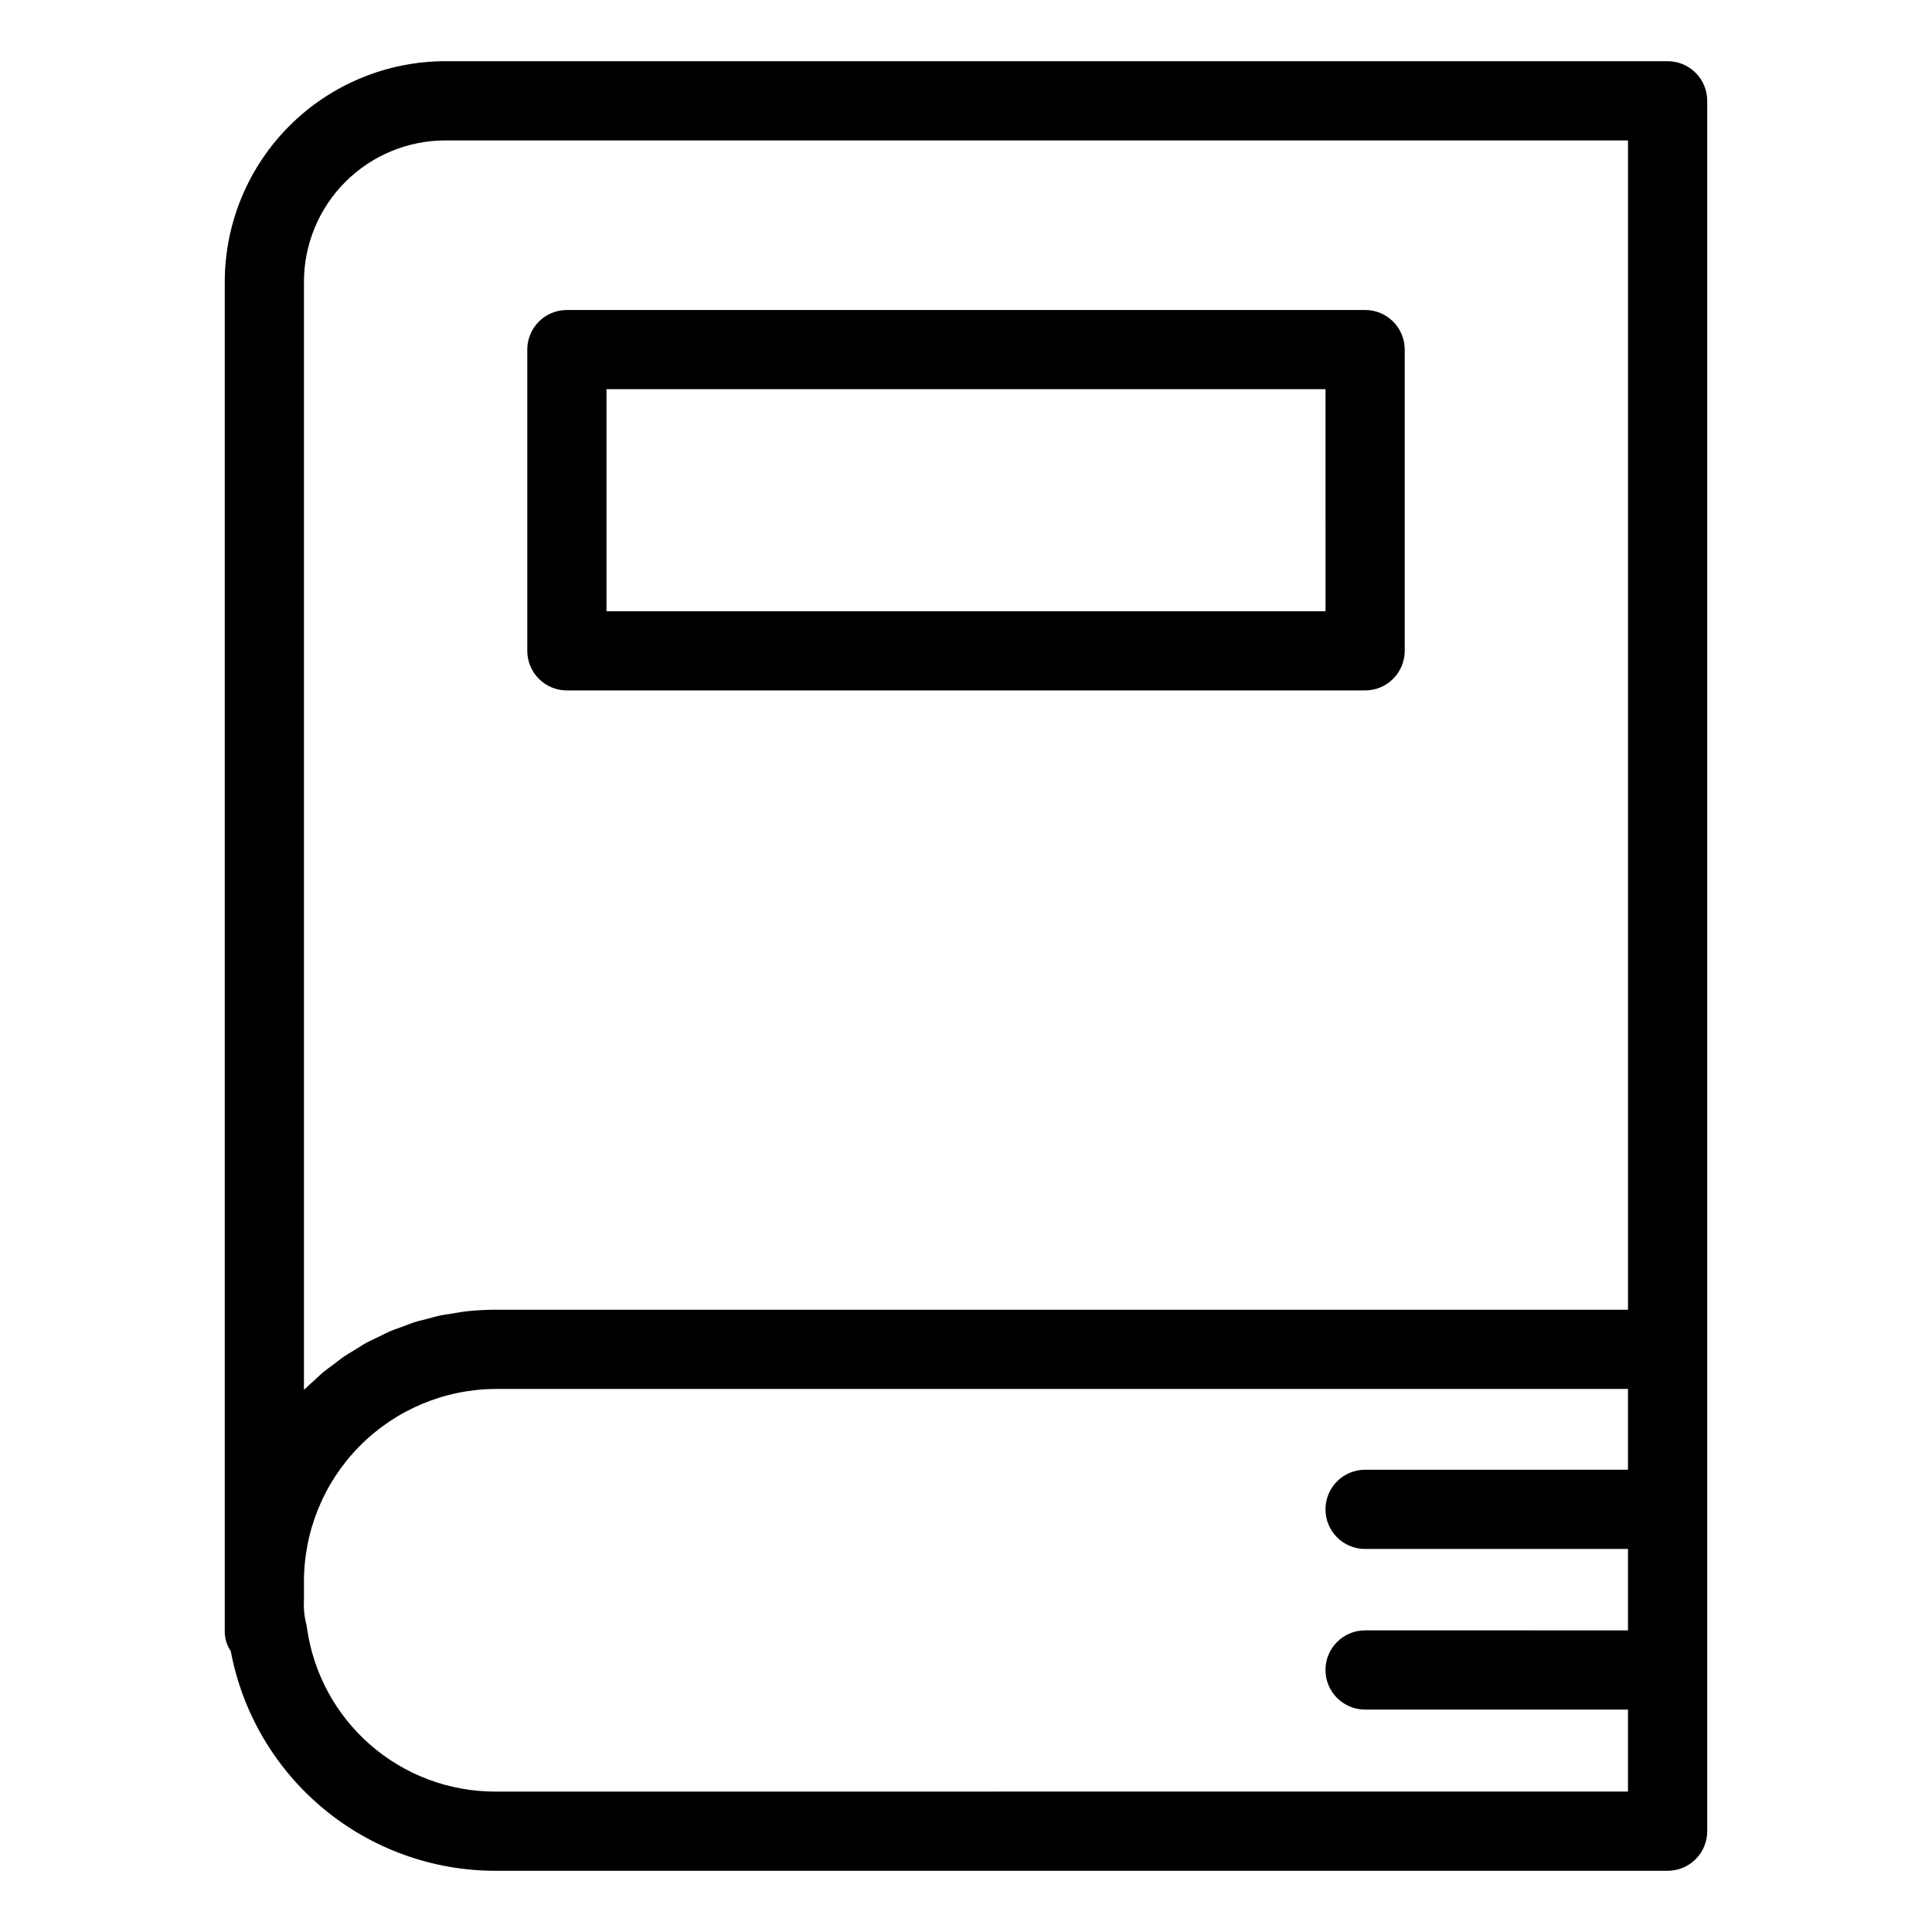 <?xml version="1.0" encoding="UTF-8"?>
<!-- Uploaded to: SVG Repo, www.svgrepo.com, Generator: SVG Repo Mixer Tools -->
<svg fill="#000000" width="800px" height="800px" version="1.1" viewBox="144 144 512 512" xmlns="http://www.w3.org/2000/svg">
 <g>
  <path d="m585.93 160.22h-323.92c-15.492 0.016-30.348 6.176-41.305 17.133-10.957 10.957-17.121 25.809-17.141 41.305v358c0.055 1.754 0.605 3.457 1.59 4.91 3.074 16.363 11.77 31.137 24.582 41.766 12.812 10.633 28.941 16.449 45.59 16.445h310.61c2.785 0 5.457-1.102 7.426-3.07s3.074-4.641 3.07-7.426v-458.57c0.004-2.785-1.102-5.453-3.07-7.422s-4.641-3.074-7.426-3.074zm-361.38 352.09v-293.65c0.012-9.93 3.965-19.449 10.984-26.469 7.023-7.019 16.543-10.965 26.469-10.977h313.43v309.88h-300.11c-2.449 0-4.894 0.125-7.328 0.375-1.453 0.148-2.867 0.426-4.293 0.66-0.941 0.156-1.902 0.246-2.832 0.438-1.234 0.254-2.422 0.625-3.629 0.941-1.082 0.285-2.188 0.512-3.246 0.844-1.129 0.355-2.207 0.812-3.312 1.223-1.094 0.406-2.215 0.758-3.281 1.211-1.039 0.441-2.019 0.98-3.031 1.473-1.082 0.523-2.191 1-3.242 1.578-1.164 0.637-2.262 1.371-3.383 2.07-0.84 0.523-1.711 0.992-2.527 1.551-1.031 0.703-1.992 1.492-2.984 2.246-0.848 0.645-1.73 1.242-2.551 1.922-0.867 0.719-1.66 1.52-2.492 2.281-0.871 0.793-1.773 1.551-2.606 2.387zm50.77 106.48c-12.184 0.027-23.965-4.367-33.156-12.363-9.191-8-15.172-19.059-16.832-31.129-0.066-0.523-0.172-1.039-0.32-1.547-0.43-1.875-0.586-3.801-0.461-5.719v-4.746c-0.039-13.516 5.281-26.496 14.801-36.098 9.516-9.598 22.453-15.027 35.969-15.102h300.11v21.41l-69.668 0.004c-5.797 0-10.496 4.699-10.496 10.496 0 5.797 4.699 10.496 10.496 10.496h69.668v21.578l-69.668-0.004c-5.797 0-10.496 4.699-10.496 10.496s4.699 10.496 10.496 10.496h69.668v21.73z"/>
  <path d="m294.23 326.97h211.54c2.785 0 5.453-1.105 7.422-3.074s3.074-4.641 3.074-7.422v-79.828c0-2.785-1.105-5.457-3.074-7.426s-4.637-3.074-7.422-3.07h-211.54c-2.781-0.004-5.453 1.102-7.422 3.07s-3.074 4.641-3.074 7.426v79.828c0 2.781 1.105 5.453 3.074 7.422s4.641 3.074 7.422 3.074zm10.496-79.828h190.55l0.004 58.836h-190.55z"/>
 </g>
</svg>